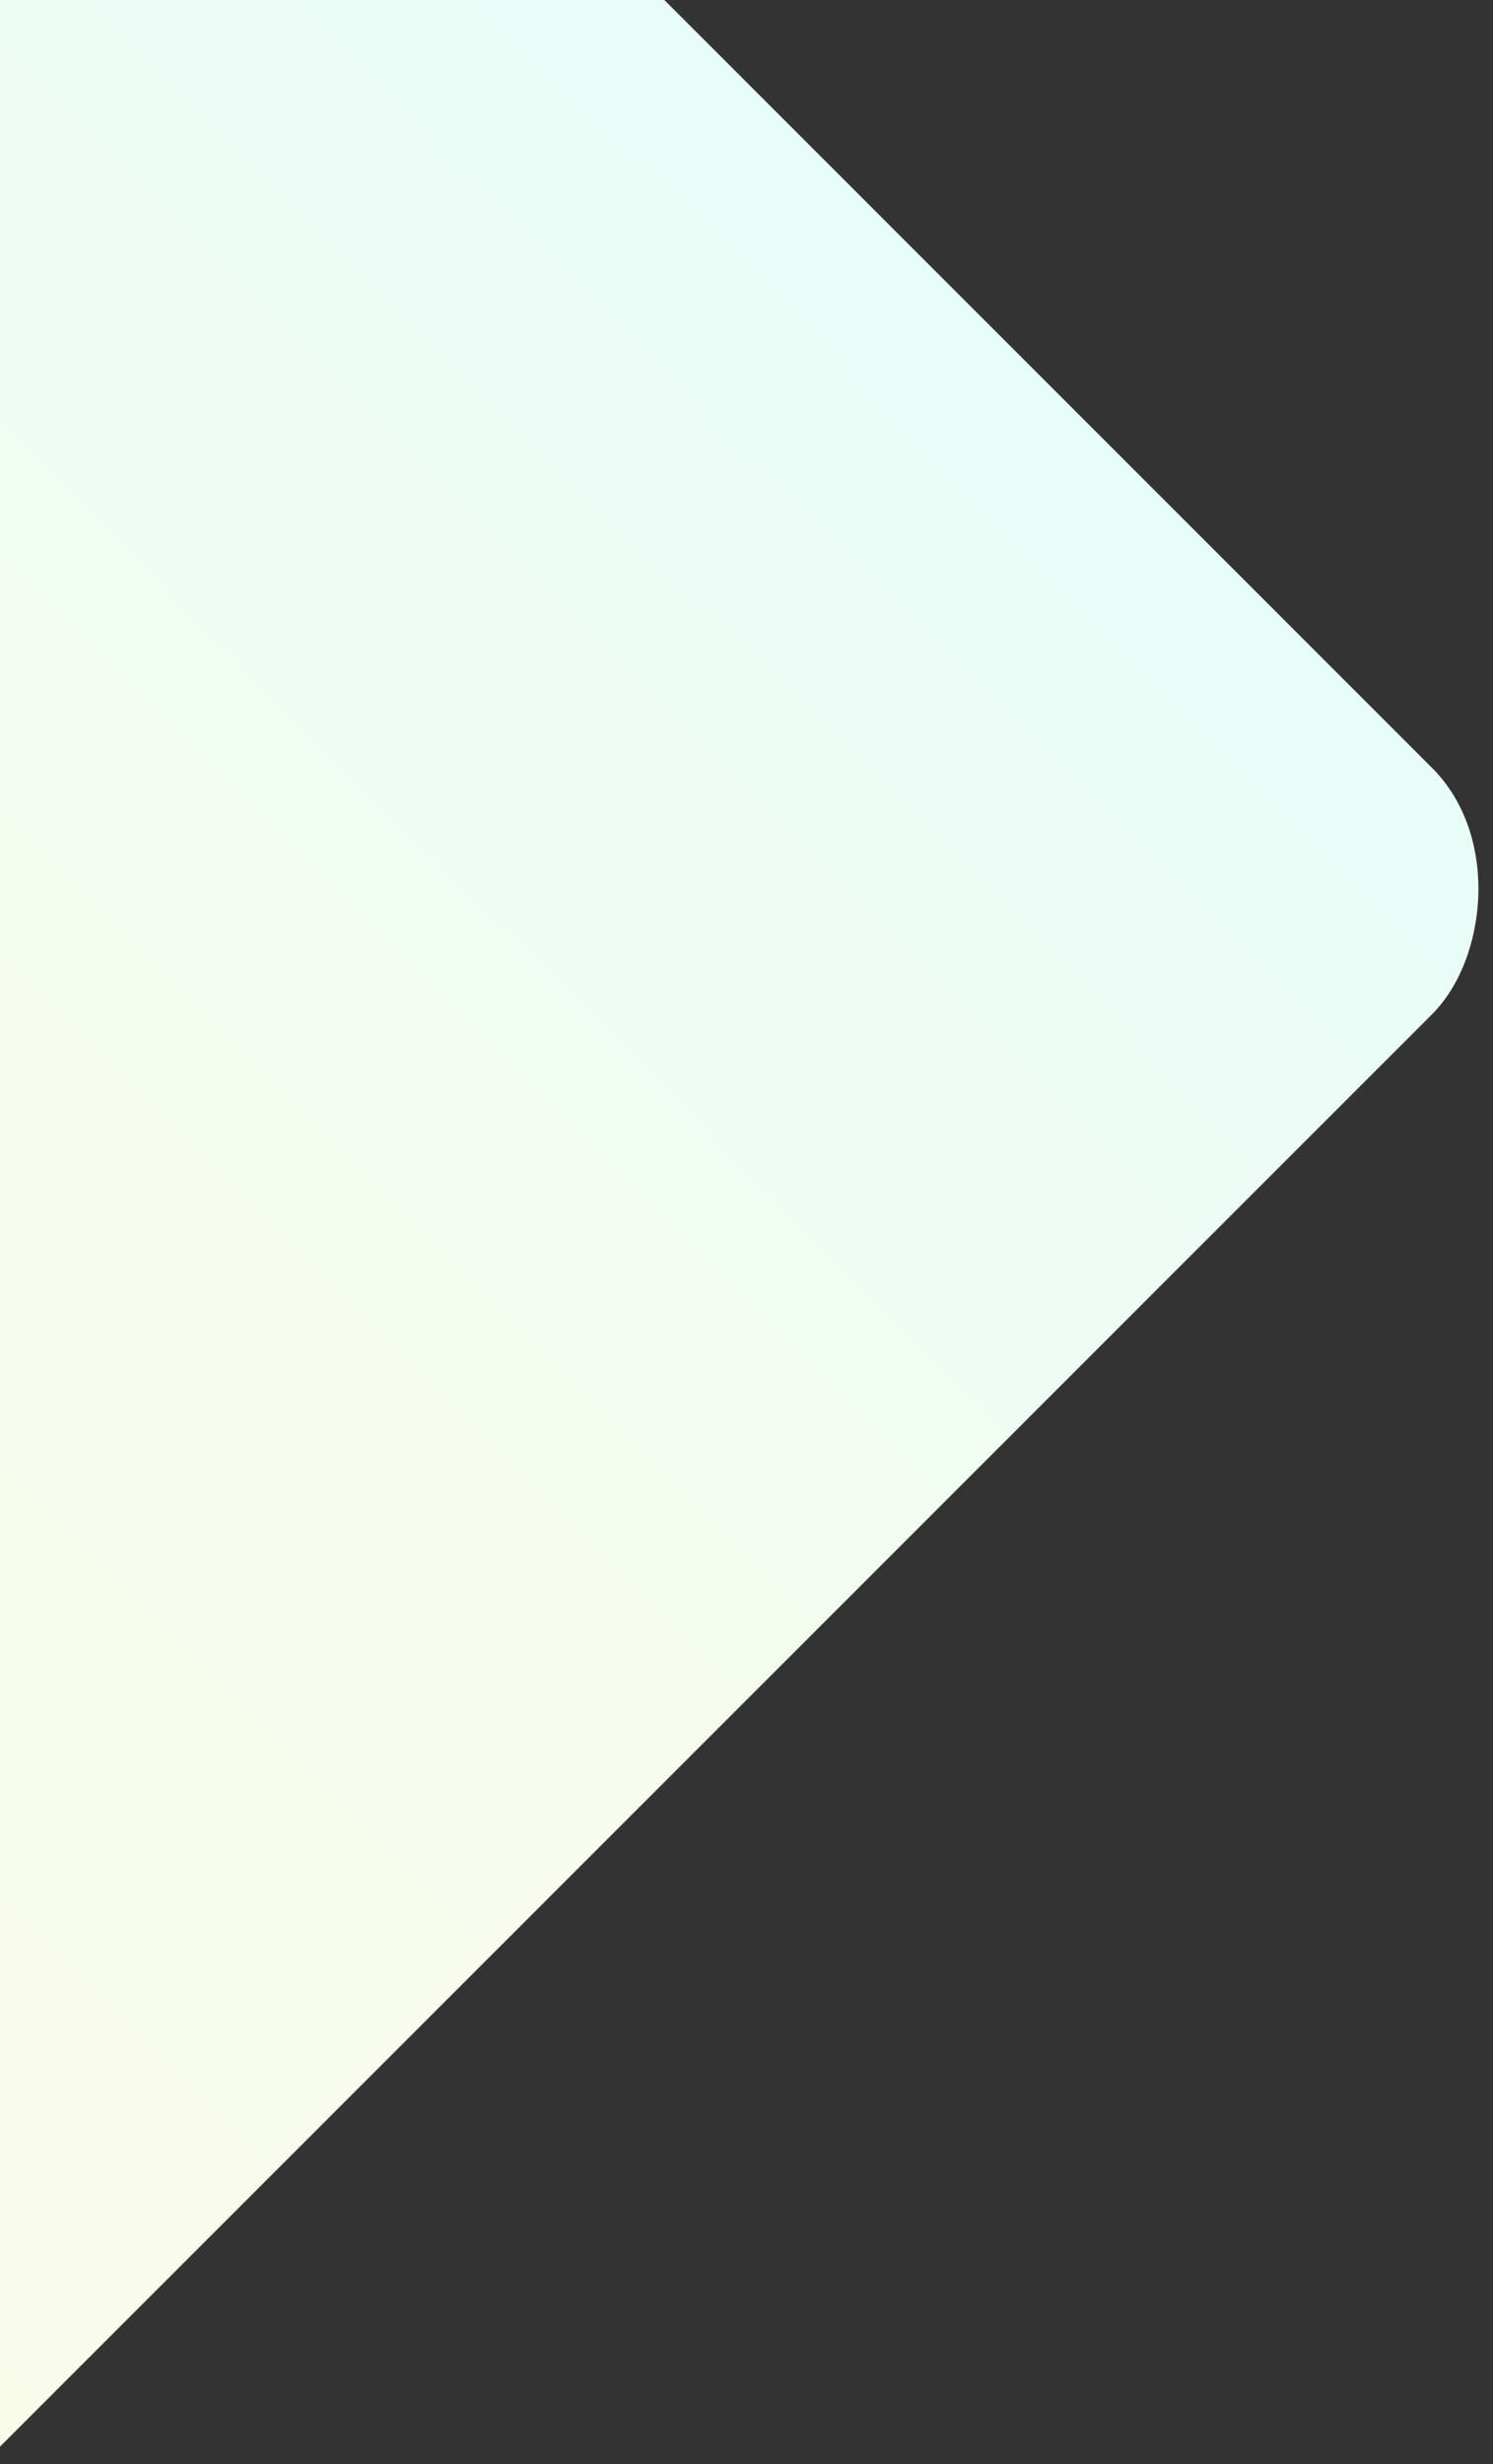 <svg xmlns="http://www.w3.org/2000/svg" xmlns:xlink="http://www.w3.org/1999/xlink" width="343" height="566" viewBox="0 0 343 566"><rect x="0" y="0" width="343" height="566" fill="#333333" stroke="none"/><defs><clipPath id="a"><rect width="343" height="566" transform="translate(0 71)" fill="#fff"/></clipPath><linearGradient id="b" x1="0.5" x2="0.5" y2="1" gradientUnits="objectBoundingBox"><stop offset="0" stop-color="#e8fdf9"/><stop offset="0.502" stop-color="#f6fcef"/><stop offset="1" stop-color="#fcfce9"/></linearGradient></defs><g transform="translate(0 -71)" clip-path="url(#a)"><rect width="565.219" height="565.219" rx="40" transform="translate(-42.373 -124) rotate(45)" opacity="0.999" fill="url(#b)"/></g></svg>